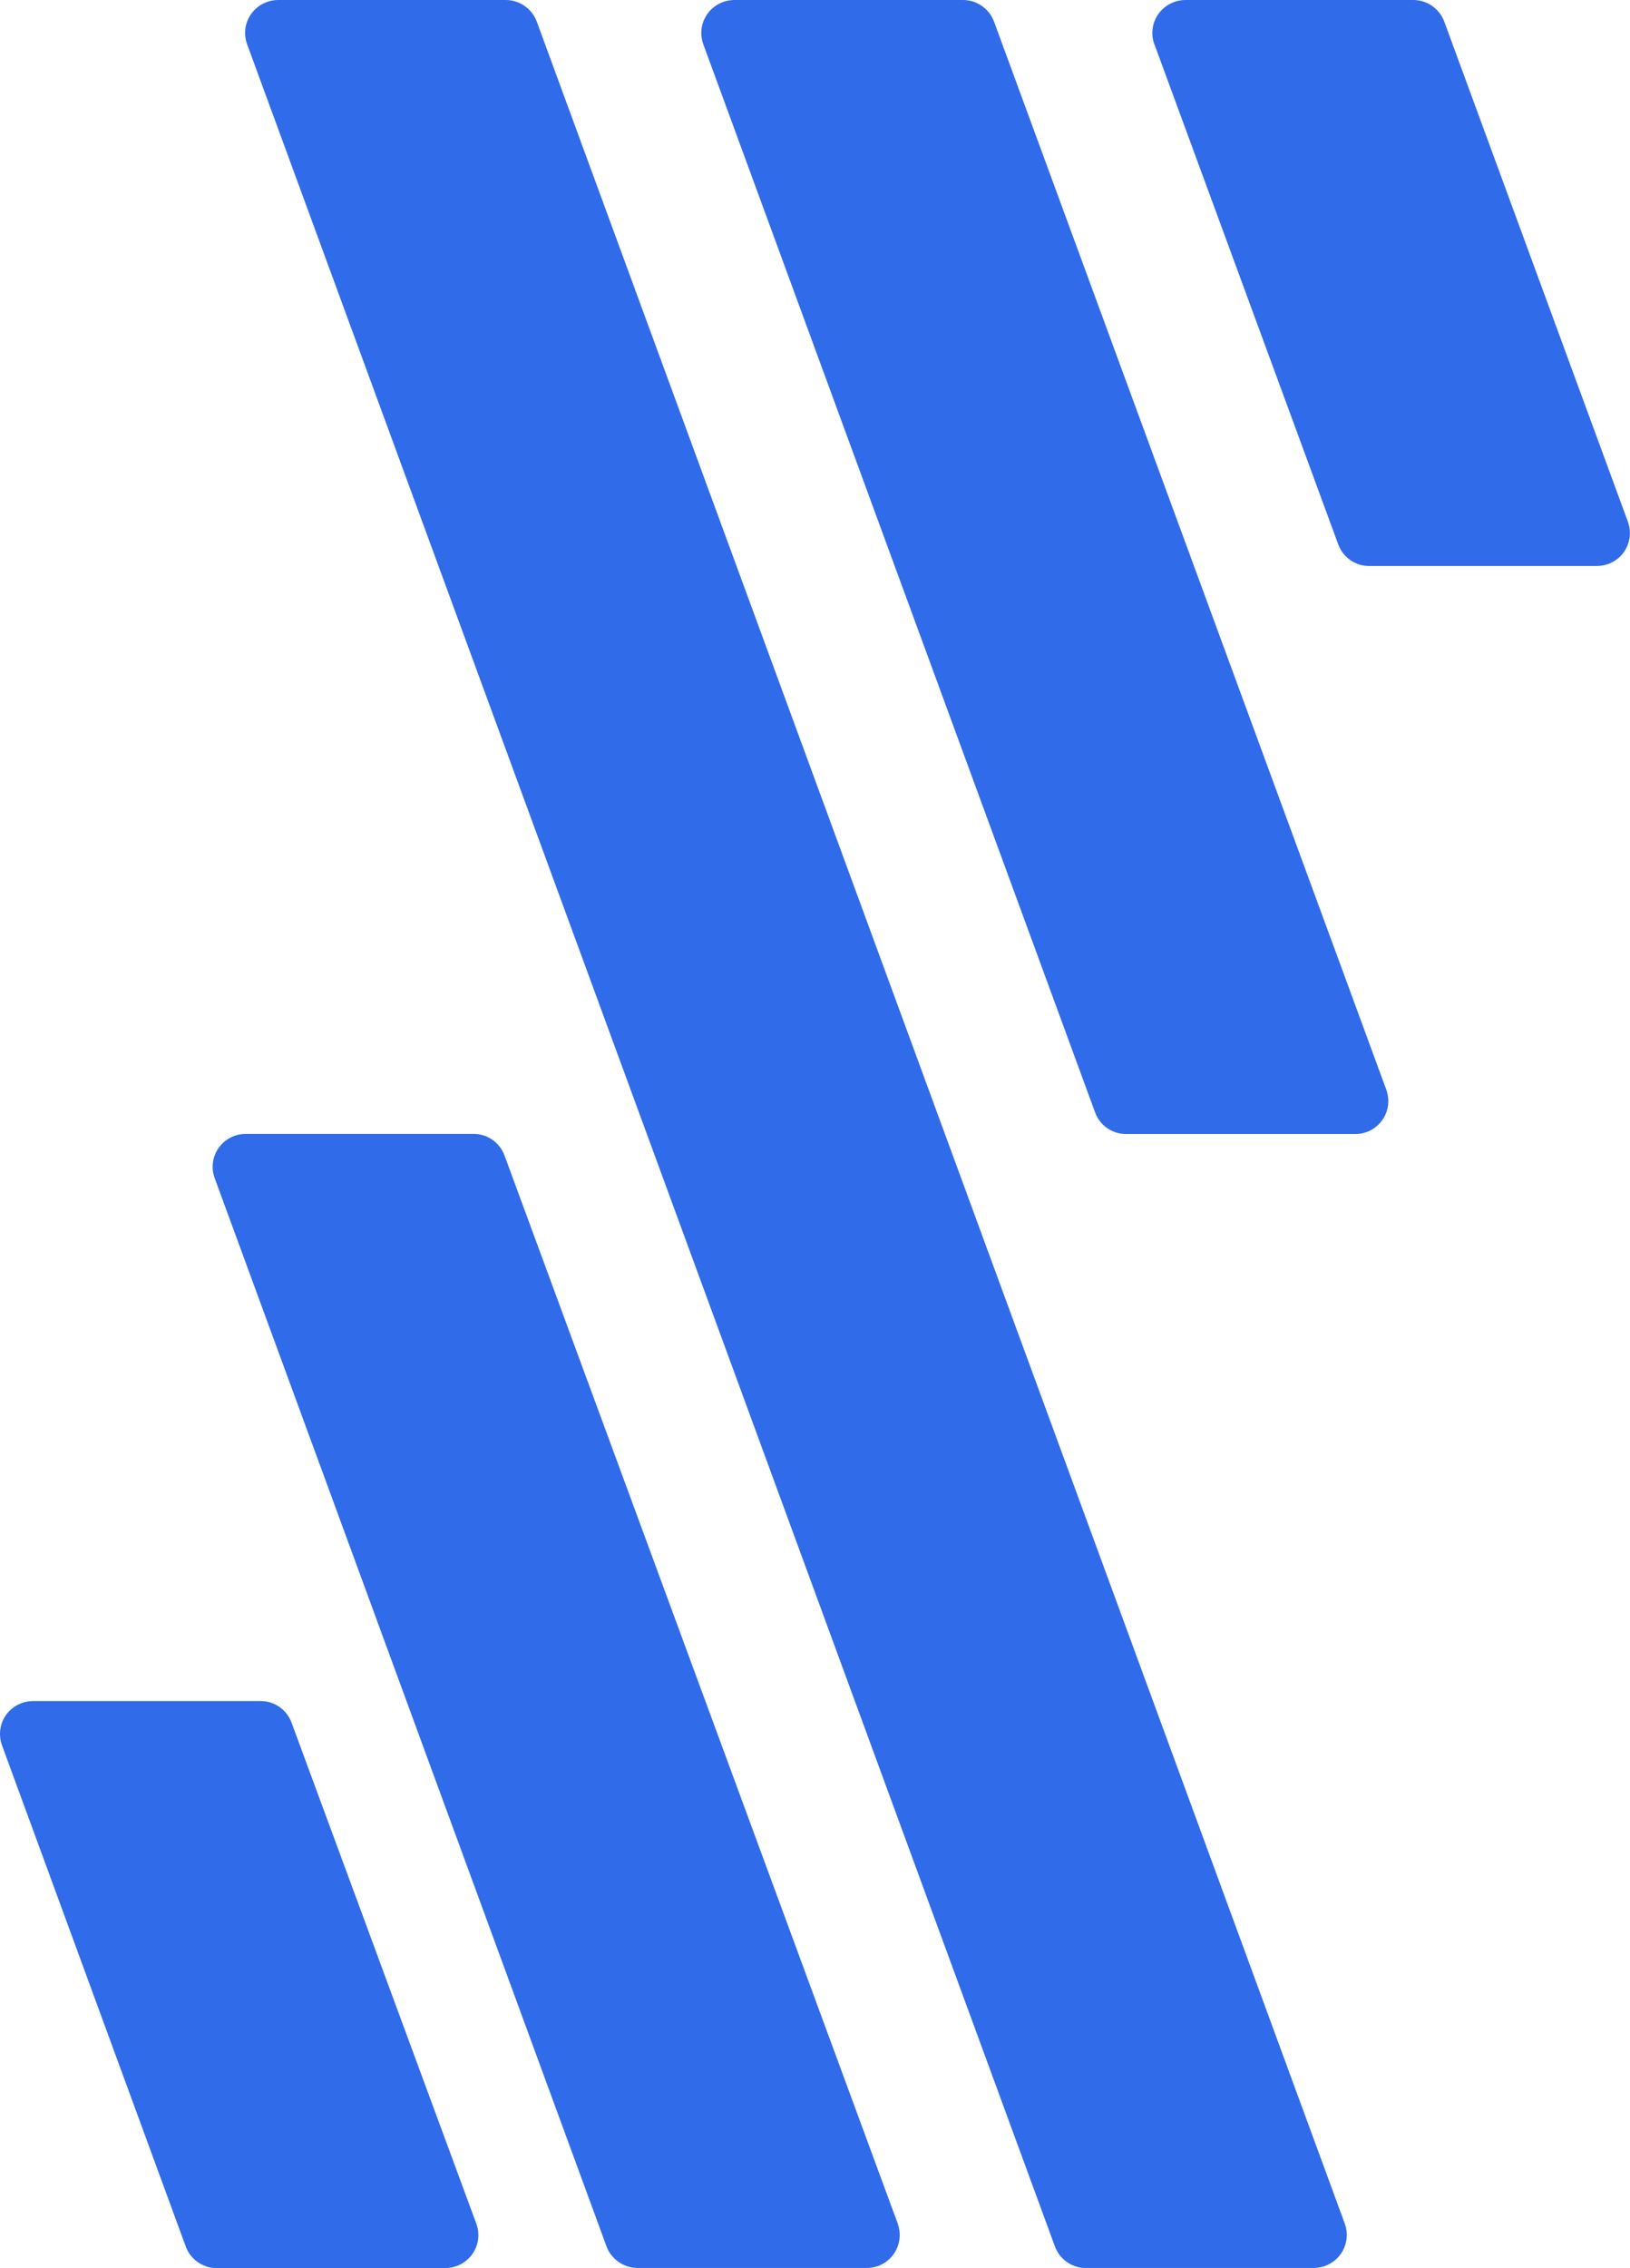 <?xml version="1.0" encoding="UTF-8"?><svg id="Layer_2" xmlns="http://www.w3.org/2000/svg" viewBox="0 0 16.686 23.214"><defs><style>.cls-1{fill:#306bea;}</style></defs><g id="Layer_1-2"><path class="cls-1" d="m11.537,11.607h2.331c.186.004.34-.144.344-.33,0-.047-.008-.095-.026-.138L10.176.222C10.127.089,10,0,9.858,0h-2.34c-.186,0-.338.149-.339.336,0,.041.007.08.021.118l4.01,10.931c.049.136.181.226.326.222Z"/><path class="cls-1" d="m11.117,23.213h2.331c.186,0,.338-.149.339-.336,0-.041-.007-.08-.021-.118L5.495.222C5.446.089,5.319,0,5.176,0h-2.328c-.186,0-.338.149-.339.336,0,.041.007.08.021.118l8.269,22.539c.049.133.176.221.317.221Z"/><path class="cls-1" d="m6.527,23.213h2.331c.186.009.343-.135.352-.321.002-.045-.005-.09-.02-.133l-4.025-10.931c-.048-.133-.175-.223-.317-.222h-2.343c-.186.005-.333.16-.328.345,0,.038.009.075.022.111l4.01,10.931c.049.131.176.22.317.22Z"/><path class="cls-1" d="m11.819.457l1.88,5.114c.048.133.175.223.317.222h2.331c.186,0,.338-.149.338-.336,0-.041-.007-.08-.021-.118L14.785.222C14.736.089,14.61,0,14.467,0h-2.331c-.186,0-.338.148-.34.335,0,.042.007.083.022.122Z"/><path class="cls-1" d="m2.227,23.214h2.331c.186,0,.338-.149.339-.336,0-.041-.007-.08-.021-.118l-1.891-5.127c-.048-.133-.175-.223-.317-.222H.339c-.186,0-.339.148-.339.335,0,.042.007.083.022.122l1.88,5.127c.049.134.181.223.325.22Z"/></g></svg>